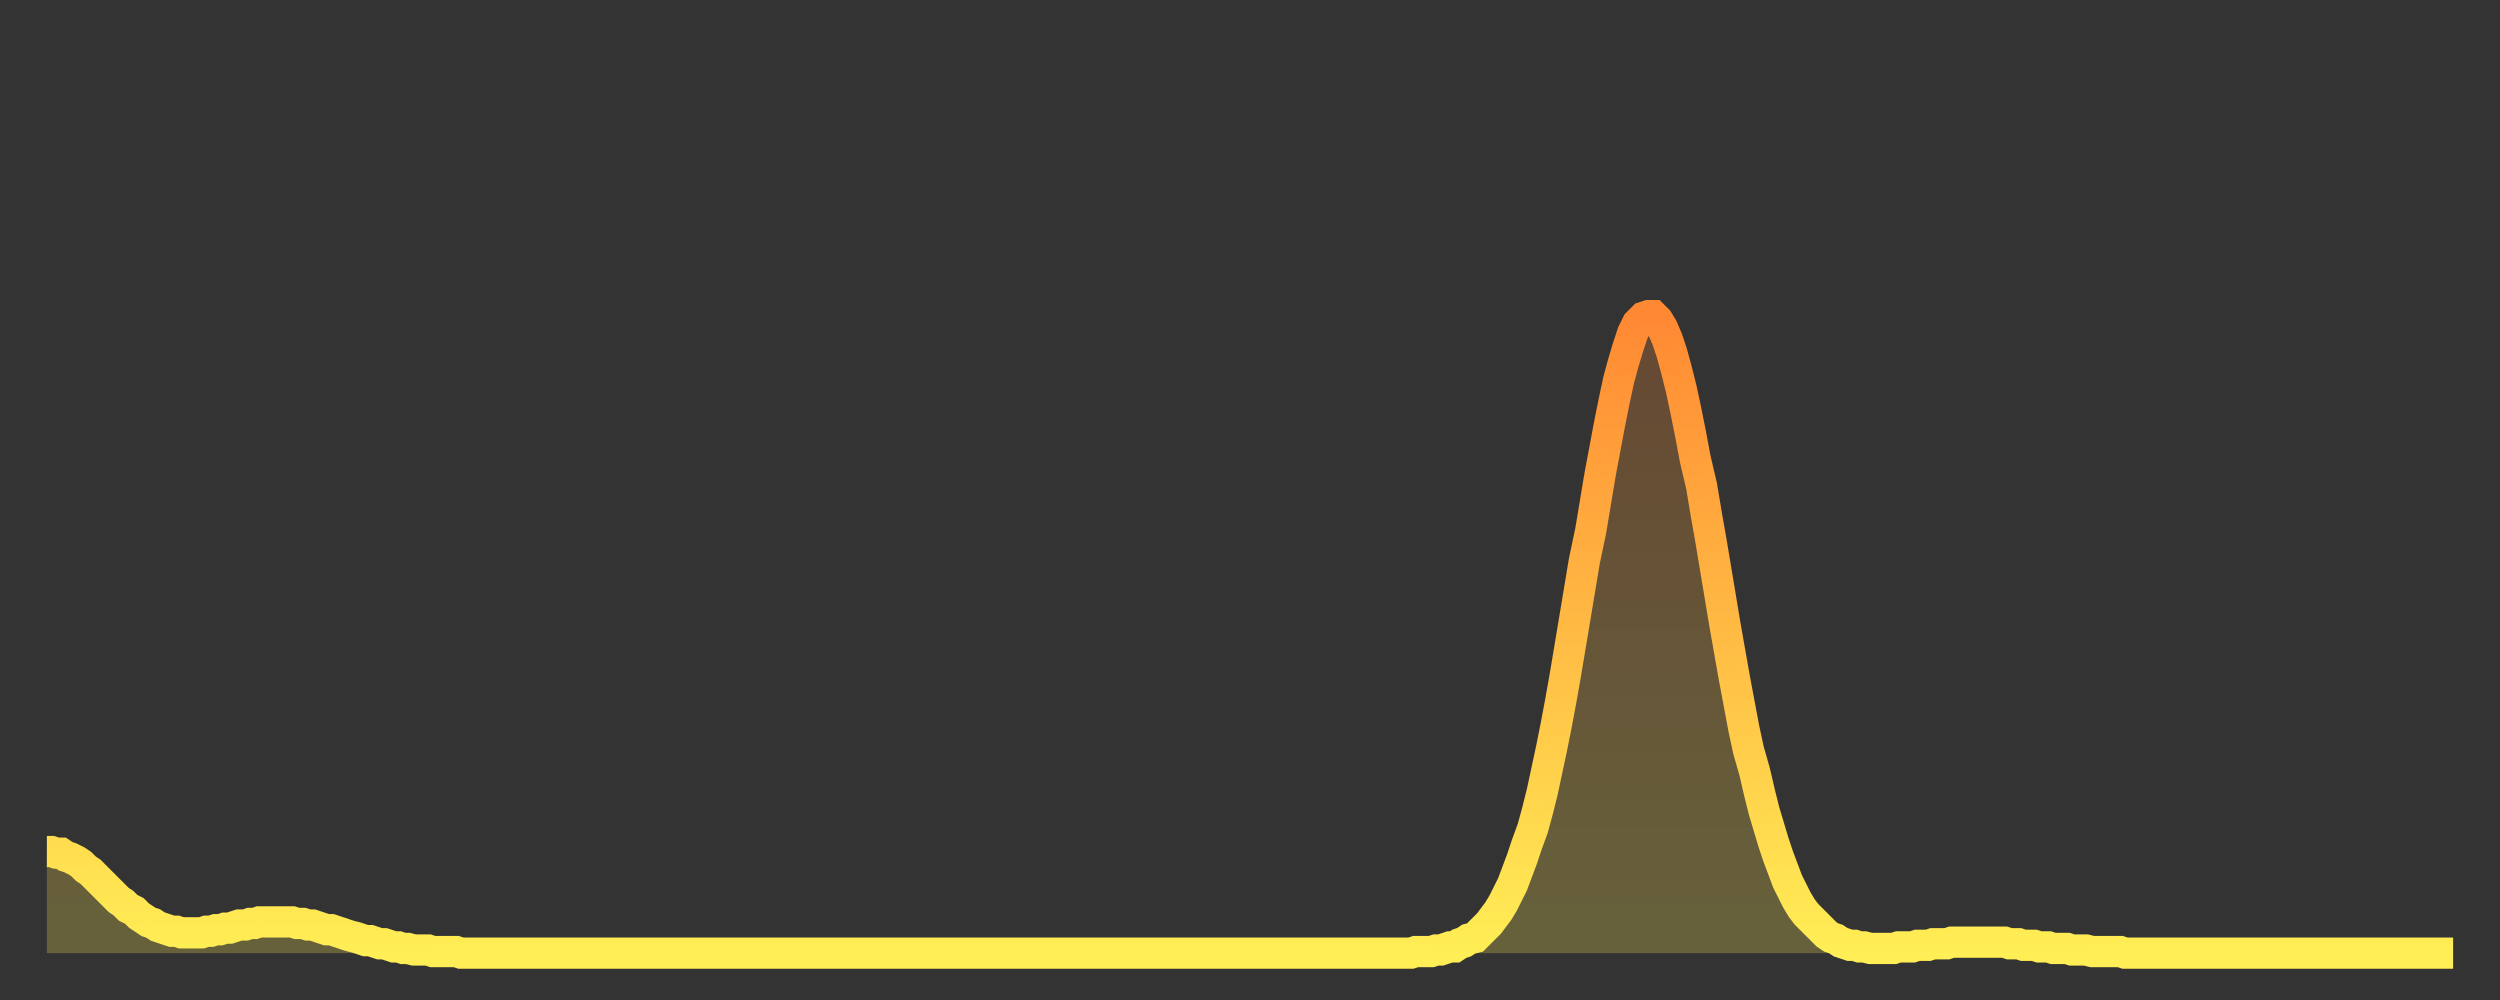 <?xml version="1.0" encoding="utf-8" ?>
<svg baseProfile="full" height="64" version="1.1" width="160" xmlns="http://www.w3.org/2000/svg" xmlns:ev="http://www.w3.org/2001/xml-events" xmlns:xlink="http://www.w3.org/1999/xlink"><rect width="100%" height="100%" fill="#333333" stroke="none"/><defs><linearGradient id="id925470" x1="0" x2="0" y1="0" y2="1"><stop offset="0%" stop-color="#ff8933" /><stop offset="50%" stop-color="#ffbb44" /><stop offset="100%" stop-color="#ffee55" /></linearGradient></defs><g transform="translate(3,3)"><g><path d="M 0.0 51.5 0.3 51.5 0.6 51.6 0.9 51.6 1.2 51.8 1.5 51.9 1.9 52.1 2.2 52.3 2.5 52.6 2.8 52.8 3.1 53.1 3.4 53.4 3.7 53.7 4.0 54.0 4.3 54.3 4.6 54.6 4.9 54.8 5.2 55.1 5.6 55.3 5.9 55.6 6.2 55.8 6.5 56.0 6.8 56.1 7.1 56.3 7.4 56.4 7.7 56.5 8.0 56.6 8.3 56.6 8.6 56.7 8.9 56.7 9.3 56.7 9.6 56.7 9.9 56.7 10.2 56.6 10.5 56.6 10.8 56.5 11.1 56.5 11.4 56.4 11.7 56.4 12.0 56.3 12.3 56.2 12.7 56.2 13.0 56.1 13.3 56.1 13.6 56.0 13.9 56.0 14.2 56.0 14.5 56.0 14.8 56.0 15.1 56.0 15.4 56.0 15.7 56.0 16.0 56.1 16.4 56.1 16.7 56.2 17.0 56.2 17.3 56.3 17.6 56.4 17.9 56.5 18.2 56.5 18.5 56.6 18.8 56.7 19.1 56.8 19.4 56.9 19.8 57.0 20.1 57.1 20.4 57.2 20.7 57.2 21.0 57.3 21.3 57.4 21.6 57.4 21.9 57.5 22.2 57.6 22.5 57.6 22.8 57.7 23.1 57.7 23.5 57.8 23.8 57.8 24.1 57.8 24.4 57.8 24.7 57.9 25.0 57.9 25.3 57.9 25.6 57.9 25.9 57.9 26.2 57.9 26.5 58.0 26.8 58.0 27.2 58.0 27.5 58.0 27.8 58.0 28.1 58.0 28.4 58.0 28.7 58.0 29.0 58.0 29.3 58.0 29.6 58.0 29.9 58.0 30.2 58.0 30.6 58.0 30.9 58.0 31.2 58.0 31.5 58.0 31.8 58.0 32.1 58.0 32.4 58.0 32.7 58.0 33.0 58.0 33.3 58.0 33.6 58.0 33.9 58.0 34.3 58.0 34.6 58.0 34.9 58.0 35.2 58.0 35.5 58.0 35.8 58.0 36.1 58.0 36.4 58.0 36.7 58.0 37.0 58.0 37.3 58.0 37.7 58.0 38.0 58.0 38.3 58.0 38.6 58.0 38.9 58.0 39.2 58.0 39.5 58.0 39.8 58.0 40.1 58.0 40.4 58.0 40.7 58.0 41.0 58.0 41.4 58.0 41.7 58.0 42.0 58.0 42.3 58.0 42.6 58.0 42.9 58.0 43.2 58.0 43.5 58.0 43.8 58.0 44.1 58.0 44.4 58.0 44.7 58.0 45.1 58.0 45.4 58.0 45.7 58.0 46.0 58.0 46.3 58.0 46.6 58.0 46.9 58.0 47.2 58.0 47.5 58.0 47.8 58.0 48.1 58.0 48.5 58.0 48.8 58.0 49.1 58.0 49.4 58.0 49.7 58.0 50.0 58.0 50.3 58.0 50.6 58.0 50.9 58.0 51.2 58.0 51.5 58.0 51.8 58.0 52.2 58.0 52.5 58.0 52.8 58.0 53.1 58.0 53.4 58.0 53.7 58.0 54.0 58.0 54.3 58.0 54.6 58.0 54.9 58.0 55.2 58.0 55.6 58.0 55.9 58.0 56.2 58.0 56.5 58.0 56.8 58.0 57.1 58.0 57.4 58.0 57.7 58.0 58.0 58.0 58.3 58.0 58.6 58.0 58.9 58.0 59.3 58.0 59.6 58.0 59.9 58.0 60.2 58.0 60.5 58.0 60.8 58.0 61.1 58.0 61.4 58.0 61.7 58.0 62.0 58.0 62.3 58.0 62.6 58.0 63.0 58.0 63.3 58.0 63.6 58.0 63.9 58.0 64.2 58.0 64.5 58.0 64.8 58.0 65.1 58.0 65.4 58.0 65.7 58.0 66.0 58.0 66.4 58.0 66.7 58.0 67.0 58.0 67.3 58.0 67.6 58.0 67.9 58.0 68.2 58.0 68.5 58.0 68.8 58.0 69.1 58.0 69.4 58.0 69.7 58.0 70.1 58.0 70.4 58.0 70.7 58.0 71.0 58.0 71.3 58.0 71.6 58.0 71.9 58.0 72.2 58.0 72.5 58.0 72.8 58.0 73.1 58.0 73.5 58.0 73.8 58.0 74.1 58.0 74.4 58.0 74.7 58.0 75.0 58.0 75.3 58.0 75.6 58.0 75.9 58.0 76.2 58.0 76.5 58.0 76.8 58.0 77.2 58.0 77.5 58.0 77.8 58.0 78.1 58.0 78.4 58.0 78.7 58.0 79.0 58.0 79.3 58.0 79.6 58.0 79.9 58.0 80.2 58.0 80.5 58.0 80.9 58.0 81.2 58.0 81.5 58.0 81.8 58.0 82.1 58.0 82.4 58.0 82.7 58.0 83.0 58.0 83.3 58.0 83.6 58.0 83.9 58.0 84.3 58.0 84.6 58.0 84.9 58.0 85.2 58.0 85.5 58.0 85.8 58.0 86.1 58.0 86.4 58.0 86.7 58.0 87.0 58.0 87.3 58.0 87.6 57.9 88.0 57.9 88.3 57.9 88.6 57.9 88.9 57.8 89.2 57.8 89.5 57.7 89.8 57.6 90.1 57.6 90.4 57.4 90.7 57.3 91.0 57.1 91.4 57.0 91.7 56.7 92.0 56.4 92.3 56.1 92.6 55.7 92.9 55.3 93.2 54.8 93.5 54.2 93.8 53.6 94.1 52.8 94.4 52.0 94.7 51.1 95.1 50.0 95.4 48.9 95.7 47.7 96.0 46.3 96.3 44.9 96.6 43.4 96.9 41.8 97.2 40.1 97.5 38.3 97.8 36.5 98.1 34.7 98.4 32.9 98.8 31.0 99.1 29.2 99.4 27.4 99.7 25.8 100.0 24.2 100.3 22.7 100.6 21.3 100.9 20.2 101.2 19.2 101.5 18.3 101.8 17.7 102.2 17.3 102.5 17.2 102.8 17.2 103.1 17.5 103.4 18.0 103.7 18.7 104.0 19.6 104.3 20.7 104.6 21.9 104.9 23.3 105.2 24.8 105.5 26.4 105.9 28.1 106.2 29.9 106.5 31.6 106.8 33.4 107.1 35.2 107.4 37.0 107.7 38.7 108.0 40.4 108.3 42.0 108.6 43.6 108.9 45.0 109.3 46.4 109.6 47.7 109.9 48.9 110.2 49.9 110.5 50.9 110.8 51.8 111.1 52.6 111.4 53.4 111.7 54.0 112.0 54.6 112.3 55.1 112.6 55.5 113.0 55.9 113.3 56.2 113.6 56.5 113.9 56.8 114.2 57.0 114.5 57.1 114.8 57.3 115.1 57.4 115.4 57.5 115.7 57.5 116.0 57.6 116.3 57.6 116.7 57.7 117.0 57.7 117.3 57.7 117.6 57.7 117.9 57.7 118.2 57.7 118.5 57.6 118.8 57.6 119.1 57.6 119.4 57.6 119.7 57.5 120.1 57.5 120.4 57.5 120.7 57.4 121.0 57.4 121.3 57.4 121.6 57.4 121.9 57.3 122.2 57.3 122.5 57.3 122.8 57.3 123.1 57.3 123.4 57.3 123.8 57.3 124.1 57.3 124.4 57.3 124.7 57.3 125.0 57.3 125.3 57.3 125.6 57.4 125.9 57.4 126.2 57.4 126.5 57.5 126.8 57.5 127.2 57.5 127.5 57.6 127.8 57.6 128.1 57.6 128.4 57.7 128.7 57.7 129.0 57.7 129.3 57.7 129.6 57.8 129.9 57.8 130.2 57.8 130.5 57.8 130.9 57.9 131.2 57.9 131.5 57.9 131.8 57.9 132.1 57.9 132.4 57.9 132.7 57.9 133.0 58.0 133.3 58.0 133.6 58.0 133.9 58.0 134.2 58.0 134.6 58.0 134.9 58.0 135.2 58.0 135.5 58.0 135.8 58.0 136.1 58.0 136.4 58.0 136.7 58.0 137.0 58.0 137.3 58.0 137.6 58.0 138.0 58.0 138.3 58.0 138.6 58.0 138.9 58.0 139.2 58.0 139.5 58.0 139.8 58.0 140.1 58.0 140.4 58.0 140.7 58.0 141.0 58.0 141.3 58.0 141.7 58.0 142.0 58.0 142.3 58.0 142.6 58.0 142.9 58.0 143.2 58.0 143.5 58.0 143.8 58.0 144.1 58.0 144.4 58.0 144.7 58.0 145.1 58.0 145.4 58.0 145.7 58.0 146.0 58.0 146.3 58.0 146.6 58.0 146.9 58.0 147.2 58.0 147.5 58.0 147.8 58.0 148.1 58.0 148.4 58.0 148.8 58.0 149.1 58.0 149.4 58.0 149.7 58.0 150.0 58.0 150.3 58.0 150.6 58.0 150.9 58.0 151.2 58.0 151.5 58.0 151.8 58.0 152.1 58.0 152.5 58.0 152.8 58.0 153.1 58.0 153.4 58.0 153.7 58.0 154.0 58.0" fill="none" id="graph-curve" opacity="1" stroke="url(#id925470)" stroke-width="2" /><path d="M 0 58 L 0.0 51.5 0.3 51.5 0.6 51.6 0.9 51.6 1.2 51.8 1.5 51.9 1.9 52.1 2.2 52.3 2.5 52.6 2.8 52.8 3.1 53.1 3.4 53.4 3.7 53.7 4.0 54.0 4.3 54.3 4.6 54.6 4.9 54.8 5.2 55.1 5.6 55.3 5.9 55.6 6.2 55.8 6.5 56.0 6.8 56.1 7.1 56.3 7.4 56.4 7.7 56.5 8.0 56.6 8.3 56.6 8.6 56.7 8.9 56.7 9.3 56.7 9.6 56.7 9.9 56.7 10.2 56.6 10.5 56.6 10.8 56.5 11.1 56.5 11.4 56.4 11.7 56.4 12.0 56.3 12.3 56.2 12.7 56.2 13.0 56.1 13.3 56.1 13.6 56.0 13.9 56.0 14.2 56.0 14.5 56.0 14.8 56.0 15.1 56.0 15.4 56.0 15.7 56.0 16.0 56.1 16.4 56.1 16.7 56.2 17.0 56.2 17.3 56.3 17.6 56.4 17.9 56.5 18.2 56.5 18.5 56.6 18.8 56.7 19.1 56.8 19.4 56.9 19.8 57.0 20.1 57.1 20.4 57.2 20.7 57.2 21.0 57.3 21.3 57.4 21.6 57.4 21.9 57.5 22.2 57.6 22.5 57.6 22.8 57.7 23.1 57.7 23.5 57.8 23.8 57.8 24.1 57.8 24.4 57.8 24.7 57.9 25.0 57.9 25.3 57.9 25.6 57.9 25.9 57.9 26.2 57.9 26.5 58.0 26.8 58.0 27.2 58.0 27.5 58.0 27.8 58.0 28.1 58.0 28.4 58.0 28.7 58.0 29.0 58.0 29.3 58.0 29.6 58.0 29.9 58.0 30.2 58.0 30.6 58.0 30.9 58.0 31.2 58.0 31.5 58.0 31.8 58.0 32.1 58.0 32.4 58.0 32.7 58.0 33.0 58.0 33.3 58.0 33.6 58.0 33.9 58.0 34.3 58.0 34.6 58.0 34.9 58.0 35.2 58.0 35.5 58.0 35.8 58.0 36.1 58.0 36.4 58.0 36.7 58.0 37.0 58.0 37.3 58.0 37.7 58.0 38.0 58.0 38.3 58.0 38.6 58.0 38.9 58.0 39.2 58.0 39.5 58.0 39.8 58.0 40.1 58.0 40.4 58.0 40.7 58.0 41.0 58.0 41.4 58.0 41.7 58.0 42.0 58.0 42.3 58.0 42.6 58.0 42.9 58.0 43.2 58.0 43.5 58.0 43.8 58.0 44.1 58.0 44.4 58.0 44.7 58.0 45.1 58.0 45.4 58.0 45.7 58.0 46.0 58.0 46.3 58.0 46.6 58.0 46.9 58.0 47.2 58.0 47.5 58.0 47.8 58.0 48.1 58.0 48.5 58.0 48.8 58.0 49.1 58.0 49.4 58.0 49.7 58.0 50.0 58.0 50.3 58.0 50.6 58.0 50.9 58.0 51.2 58.0 51.5 58.0 51.8 58.0 52.2 58.0 52.5 58.0 52.8 58.0 53.1 58.0 53.4 58.0 53.7 58.0 54.0 58.0 54.3 58.0 54.6 58.0 54.9 58.0 55.2 58.0 55.6 58.0 55.9 58.0 56.2 58.0 56.5 58.0 56.8 58.0 57.1 58.0 57.4 58.0 57.7 58.0 58.0 58.0 58.3 58.0 58.6 58.0 58.9 58.0 59.3 58.0 59.6 58.0 59.9 58.0 60.2 58.0 60.5 58.0 60.8 58.0 61.1 58.0 61.4 58.0 61.7 58.0 62.0 58.0 62.3 58.0 62.6 58.0 63.0 58.0 63.3 58.0 63.6 58.0 63.9 58.0 64.2 58.0 64.5 58.0 64.8 58.0 65.1 58.0 65.4 58.0 65.7 58.0 66.0 58.0 66.4 58.0 66.7 58.0 67.0 58.0 67.3 58.0 67.6 58.0 67.9 58.0 68.2 58.0 68.5 58.0 68.8 58.0 69.1 58.0 69.4 58.0 69.7 58.0 70.1 58.0 70.4 58.0 70.7 58.0 71.0 58.0 71.3 58.0 71.6 58.0 71.9 58.0 72.2 58.0 72.5 58.0 72.8 58.0 73.1 58.0 73.5 58.0 73.8 58.0 74.1 58.0 74.4 58.0 74.7 58.0 75.0 58.0 75.3 58.0 75.6 58.0 75.9 58.0 76.2 58.0 76.5 58.0 76.8 58.0 77.2 58.0 77.5 58.0 77.8 58.0 78.1 58.0 78.4 58.0 78.7 58.0 79.0 58.0 79.3 58.0 79.6 58.0 79.9 58.0 80.2 58.0 80.5 58.0 80.9 58.0 81.2 58.0 81.5 58.0 81.8 58.0 82.1 58.0 82.4 58.0 82.7 58.0 83.0 58.0 83.3 58.0 83.6 58.0 83.9 58.0 84.3 58.0 84.6 58.0 84.9 58.0 85.2 58.0 85.5 58.0 85.8 58.0 86.1 58.0 86.4 58.0 86.7 58.0 87.0 58.0 87.3 58.0 87.6 57.9 88.0 57.9 88.3 57.9 88.6 57.9 88.9 57.8 89.2 57.8 89.5 57.7 89.8 57.6 90.1 57.6 90.4 57.4 90.7 57.3 91.0 57.1 91.4 57.0 91.7 56.7 92.0 56.4 92.3 56.1 92.6 55.7 92.9 55.3 93.2 54.8 93.5 54.2 93.8 53.6 94.1 52.8 94.4 52.0 94.7 51.1 95.1 50.0 95.4 48.9 95.7 47.7 96.0 46.3 96.3 44.9 96.6 43.4 96.9 41.8 97.2 40.1 97.5 38.3 97.8 36.5 98.1 34.7 98.4 32.9 98.8 31.0 99.1 29.2 99.4 27.4 99.7 25.8 100.0 24.2 100.3 22.7 100.6 21.3 100.9 20.2 101.2 19.2 101.5 18.3 101.8 17.7 102.2 17.3 102.5 17.2 102.8 17.2 103.1 17.5 103.4 18.0 103.7 18.7 104.0 19.6 104.3 20.7 104.6 21.9 104.9 23.3 105.2 24.8 105.5 26.4 105.9 28.1 106.2 29.9 106.5 31.6 106.8 33.4 107.1 35.2 107.4 37.0 107.7 38.7 108.0 40.4 108.3 42.0 108.6 43.6 108.9 45.0 109.3 46.4 109.6 47.7 109.9 48.9 110.2 49.9 110.5 50.9 110.8 51.8 111.1 52.6 111.4 53.4 111.7 54.0 112.0 54.6 112.3 55.1 112.6 55.5 113.0 55.9 113.3 56.2 113.6 56.5 113.9 56.8 114.2 57.0 114.5 57.1 114.8 57.3 115.1 57.4 115.4 57.5 115.7 57.5 116.0 57.6 116.3 57.6 116.7 57.7 117.0 57.7 117.3 57.7 117.6 57.7 117.9 57.7 118.2 57.7 118.5 57.6 118.8 57.6 119.1 57.6 119.4 57.6 119.7 57.5 120.1 57.5 120.4 57.5 120.7 57.4 121.0 57.4 121.3 57.4 121.6 57.4 121.9 57.3 122.2 57.3 122.5 57.3 122.8 57.3 123.1 57.3 123.4 57.3 123.8 57.3 124.1 57.3 124.4 57.3 124.7 57.3 125.0 57.3 125.3 57.3 125.6 57.4 125.9 57.4 126.2 57.4 126.5 57.5 126.8 57.5 127.2 57.5 127.5 57.6 127.8 57.6 128.1 57.6 128.4 57.7 128.7 57.7 129.0 57.7 129.3 57.7 129.6 57.8 129.9 57.8 130.2 57.8 130.5 57.8 130.9 57.9 131.2 57.9 131.5 57.9 131.8 57.9 132.1 57.9 132.4 57.9 132.7 57.9 133.0 58.0 133.3 58.0 133.6 58.0 133.9 58.0 134.2 58.0 134.6 58.0 134.9 58.0 135.2 58.0 135.5 58.0 135.8 58.0 136.1 58.0 136.4 58.0 136.7 58.0 137.0 58.0 137.3 58.0 137.6 58.0 138.0 58.0 138.3 58.0 138.6 58.0 138.9 58.0 139.2 58.0 139.5 58.0 139.8 58.0 140.1 58.0 140.4 58.0 140.7 58.0 141.0 58.0 141.3 58.0 141.7 58.0 142.0 58.0 142.3 58.0 142.6 58.0 142.9 58.0 143.2 58.0 143.5 58.0 143.8 58.0 144.1 58.0 144.4 58.0 144.7 58.0 145.1 58.0 145.4 58.0 145.7 58.0 146.0 58.0 146.3 58.0 146.6 58.0 146.9 58.0 147.2 58.0 147.5 58.0 147.8 58.0 148.1 58.0 148.4 58.0 148.8 58.0 149.1 58.0 149.4 58.0 149.7 58.0 150.0 58.0 150.3 58.0 150.6 58.0 150.9 58.0 151.2 58.0 151.5 58.0 151.8 58.0 152.1 58.0 152.5 58.0 152.8 58.0 153.1 58.0 153.4 58.0 153.7 58.0 154.0 58.0 154 58" fill="url(#id925470)" fill-opacity=".25" id="graph-shadow" /></g></g></svg>